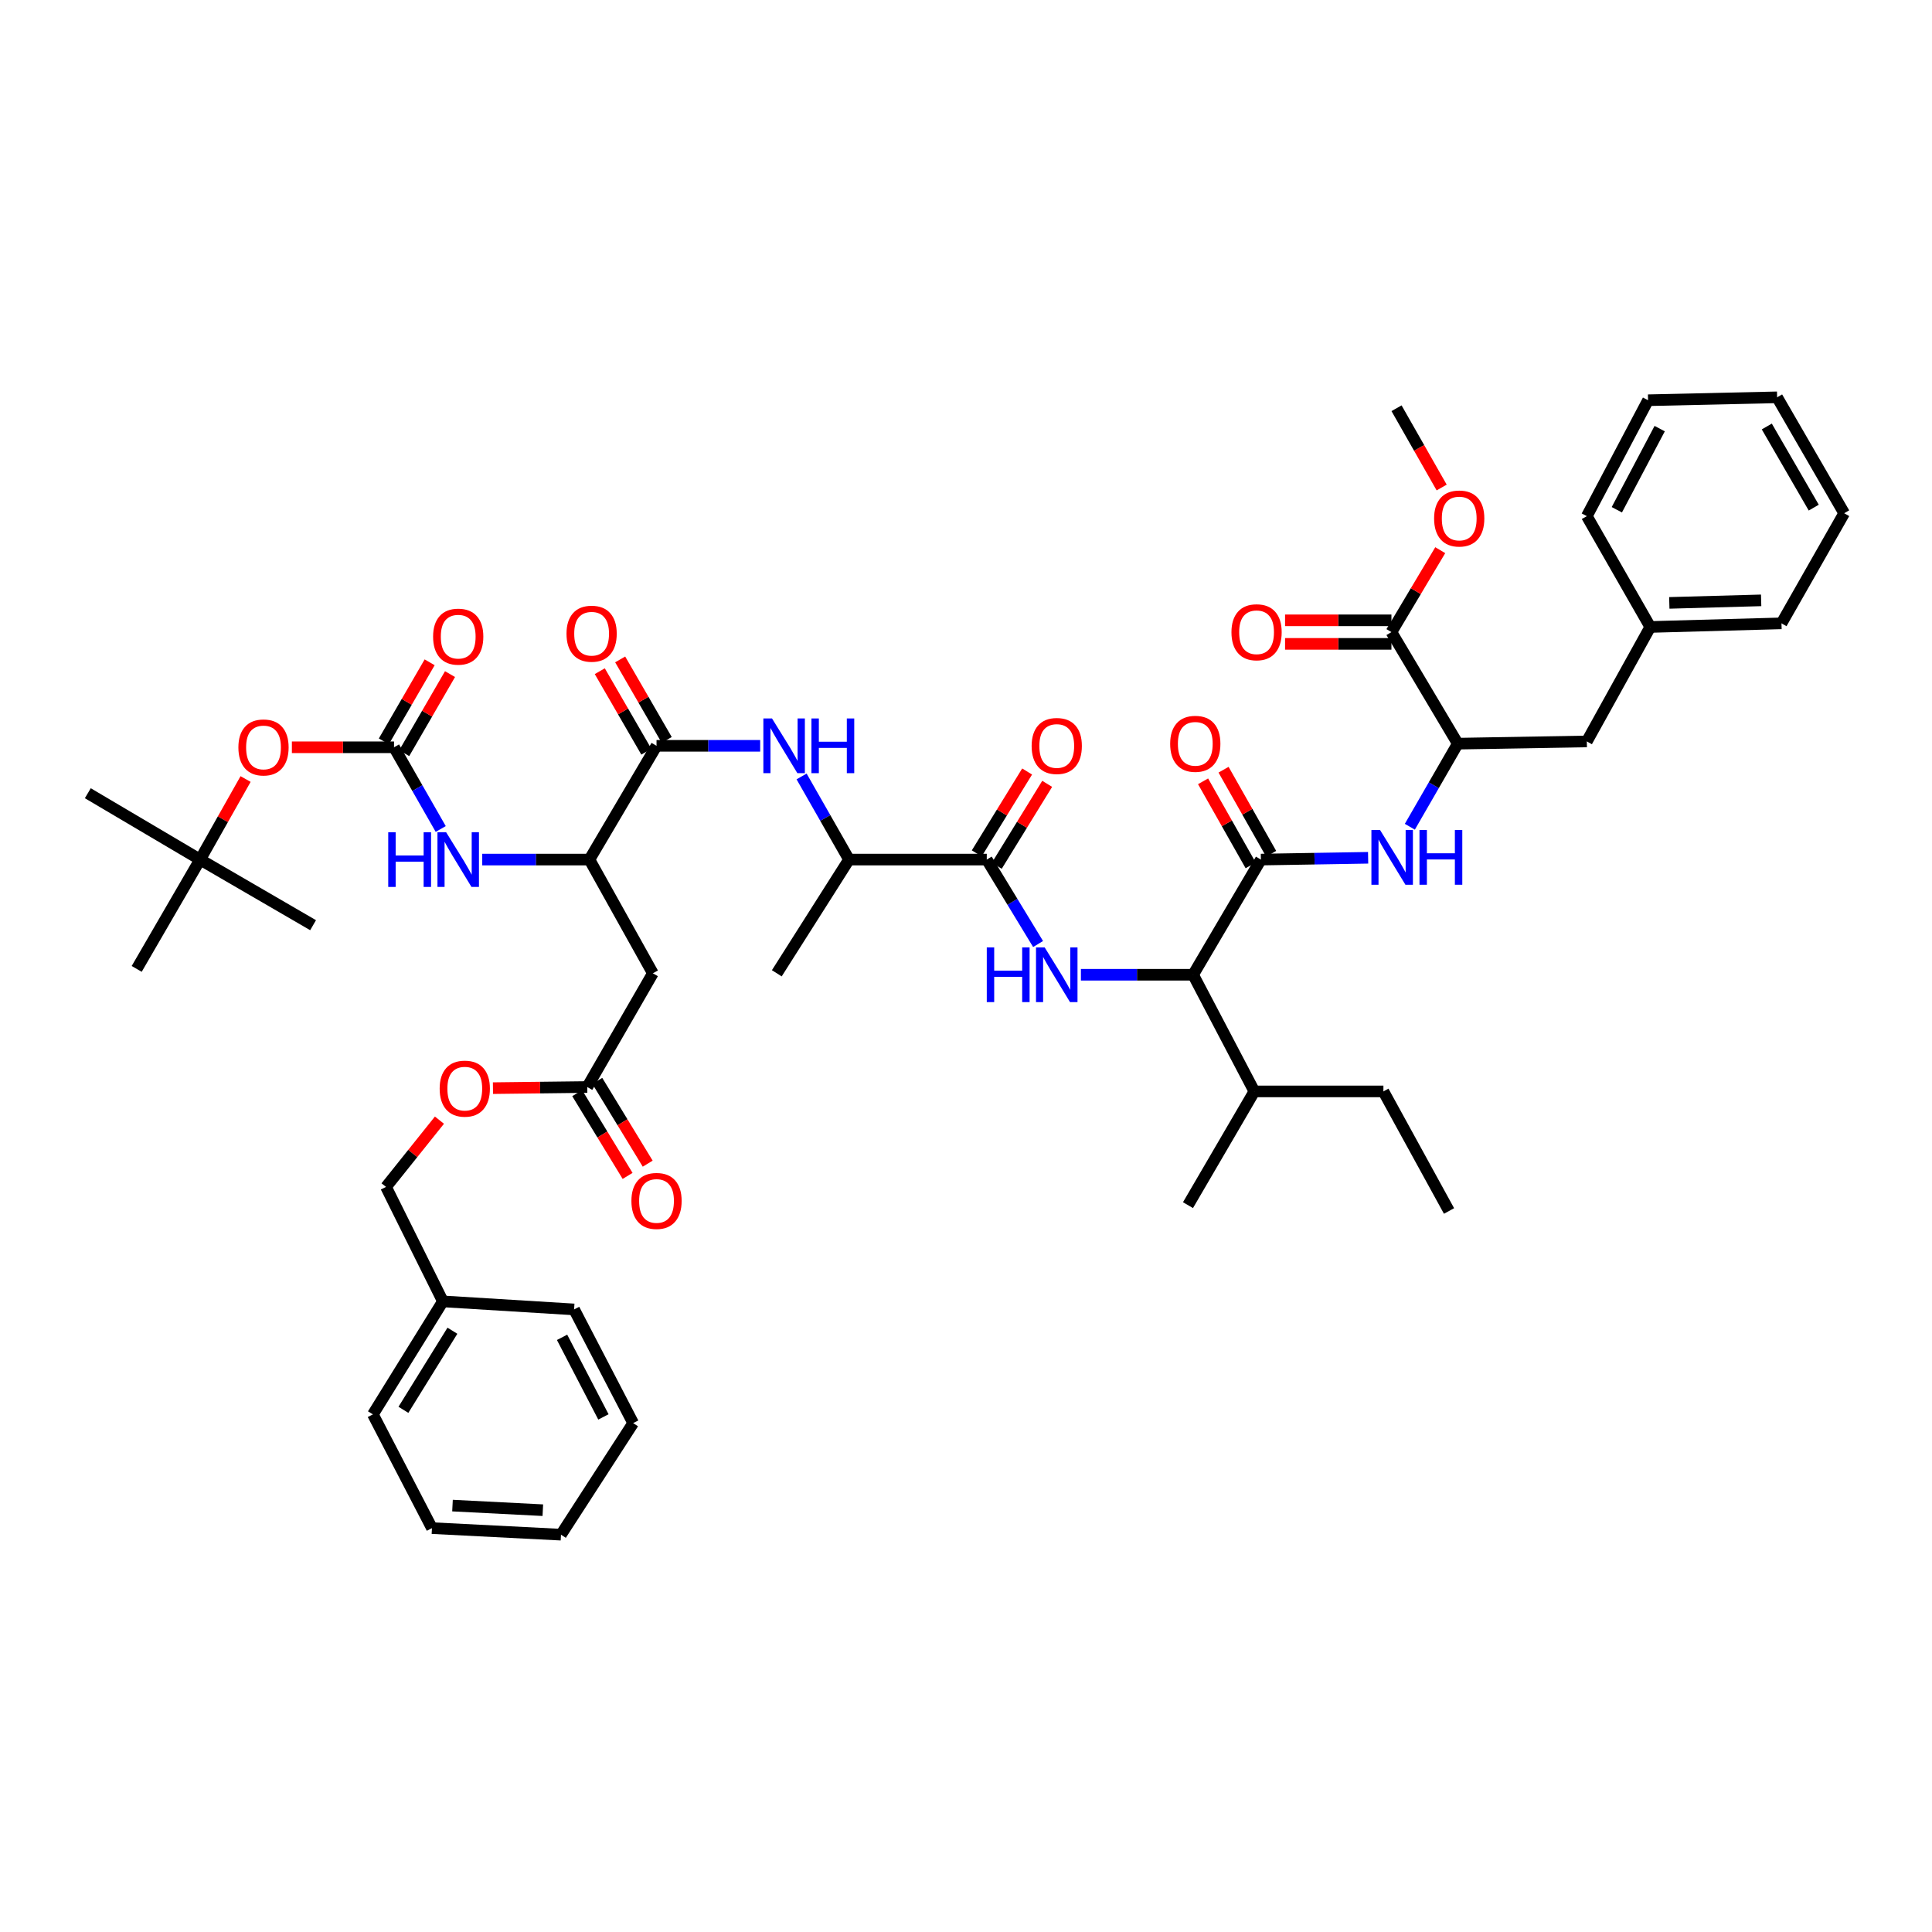 <?xml version='1.0' encoding='iso-8859-1'?>
<svg version='1.1' baseProfile='full'
              xmlns='http://www.w3.org/2000/svg'
                      xmlns:rdkit='http://www.rdkit.org/xml'
                      xmlns:xlink='http://www.w3.org/1999/xlink'
                  xml:space='preserve'
width='1000px' height='1000px' viewBox='0 0 1000 1000'>
<!-- END OF HEADER -->
<rect style='opacity:1.0;fill:#FFFFFF;stroke:none' width='1000' height='1000' x='0' y='0'> </rect>
<path class='bond-4' d='M 652.641,444.916 L 680.392,444.451' style='fill:none;fill-rule:evenodd;stroke:#000000;stroke-width:6px;stroke-linecap:butt;stroke-linejoin:miter;stroke-opacity:1' />
<path class='bond-4' d='M 680.392,444.451 L 708.142,443.987' style='fill:none;fill-rule:evenodd;stroke:#0000FF;stroke-width:6px;stroke-linecap:butt;stroke-linejoin:miter;stroke-opacity:1' />
<path class='bond-5' d='M 652.641,444.916 L 617.554,504.529' style='fill:none;fill-rule:evenodd;stroke:#000000;stroke-width:6px;stroke-linecap:butt;stroke-linejoin:miter;stroke-opacity:1' />
<path class='bond-15' d='M 657.943,441.914 L 645.627,420.157' style='fill:none;fill-rule:evenodd;stroke:#000000;stroke-width:6px;stroke-linecap:butt;stroke-linejoin:miter;stroke-opacity:1' />
<path class='bond-15' d='M 645.627,420.157 L 633.311,398.399' style='fill:none;fill-rule:evenodd;stroke:#FF0000;stroke-width:6px;stroke-linecap:butt;stroke-linejoin:miter;stroke-opacity:1' />
<path class='bond-15' d='M 647.339,447.917 L 635.023,426.159' style='fill:none;fill-rule:evenodd;stroke:#000000;stroke-width:6px;stroke-linecap:butt;stroke-linejoin:miter;stroke-opacity:1' />
<path class='bond-15' d='M 635.023,426.159 L 622.707,404.402' style='fill:none;fill-rule:evenodd;stroke:#FF0000;stroke-width:6px;stroke-linecap:butt;stroke-linejoin:miter;stroke-opacity:1' />
<path class='bond-0' d='M 559.479,504.529 L 588.517,504.529' style='fill:none;fill-rule:evenodd;stroke:#0000FF;stroke-width:6px;stroke-linecap:butt;stroke-linejoin:miter;stroke-opacity:1' />
<path class='bond-0' d='M 588.517,504.529 L 617.554,504.529' style='fill:none;fill-rule:evenodd;stroke:#000000;stroke-width:6px;stroke-linecap:butt;stroke-linejoin:miter;stroke-opacity:1' />
<path class='bond-1' d='M 537.31,488.625 L 524.03,466.77' style='fill:none;fill-rule:evenodd;stroke:#0000FF;stroke-width:6px;stroke-linecap:butt;stroke-linejoin:miter;stroke-opacity:1' />
<path class='bond-1' d='M 524.03,466.77 L 510.75,444.916' style='fill:none;fill-rule:evenodd;stroke:#000000;stroke-width:6px;stroke-linecap:butt;stroke-linejoin:miter;stroke-opacity:1' />
<path class='bond-13' d='M 510.75,444.916 L 439.446,444.916' style='fill:none;fill-rule:evenodd;stroke:#000000;stroke-width:6px;stroke-linecap:butt;stroke-linejoin:miter;stroke-opacity:1' />
<path class='bond-17' d='M 515.939,448.108 L 528.98,426.911' style='fill:none;fill-rule:evenodd;stroke:#000000;stroke-width:6px;stroke-linecap:butt;stroke-linejoin:miter;stroke-opacity:1' />
<path class='bond-17' d='M 528.98,426.911 L 542.02,405.714' style='fill:none;fill-rule:evenodd;stroke:#FF0000;stroke-width:6px;stroke-linecap:butt;stroke-linejoin:miter;stroke-opacity:1' />
<path class='bond-17' d='M 505.561,441.723 L 518.601,420.526' style='fill:none;fill-rule:evenodd;stroke:#000000;stroke-width:6px;stroke-linecap:butt;stroke-linejoin:miter;stroke-opacity:1' />
<path class='bond-17' d='M 518.601,420.526 L 531.641,399.329' style='fill:none;fill-rule:evenodd;stroke:#FF0000;stroke-width:6px;stroke-linecap:butt;stroke-linejoin:miter;stroke-opacity:1' />
<path class='bond-2' d='M 339.817,386.034 L 366.641,386.034' style='fill:none;fill-rule:evenodd;stroke:#000000;stroke-width:6px;stroke-linecap:butt;stroke-linejoin:miter;stroke-opacity:1' />
<path class='bond-2' d='M 366.641,386.034 L 393.464,386.034' style='fill:none;fill-rule:evenodd;stroke:#0000FF;stroke-width:6px;stroke-linecap:butt;stroke-linejoin:miter;stroke-opacity:1' />
<path class='bond-7' d='M 339.817,386.034 L 305.083,444.916' style='fill:none;fill-rule:evenodd;stroke:#000000;stroke-width:6px;stroke-linecap:butt;stroke-linejoin:miter;stroke-opacity:1' />
<path class='bond-18' d='M 345.092,382.984 L 333.045,362.148' style='fill:none;fill-rule:evenodd;stroke:#000000;stroke-width:6px;stroke-linecap:butt;stroke-linejoin:miter;stroke-opacity:1' />
<path class='bond-18' d='M 333.045,362.148 L 320.998,341.312' style='fill:none;fill-rule:evenodd;stroke:#FF0000;stroke-width:6px;stroke-linecap:butt;stroke-linejoin:miter;stroke-opacity:1' />
<path class='bond-18' d='M 334.543,389.083 L 322.496,368.247' style='fill:none;fill-rule:evenodd;stroke:#000000;stroke-width:6px;stroke-linecap:butt;stroke-linejoin:miter;stroke-opacity:1' />
<path class='bond-18' d='M 322.496,368.247 L 310.449,347.411' style='fill:none;fill-rule:evenodd;stroke:#FF0000;stroke-width:6px;stroke-linecap:butt;stroke-linejoin:miter;stroke-opacity:1' />
<path class='bond-3' d='M 203.945,386.792 L 216.032,407.937' style='fill:none;fill-rule:evenodd;stroke:#000000;stroke-width:6px;stroke-linecap:butt;stroke-linejoin:miter;stroke-opacity:1' />
<path class='bond-3' d='M 216.032,407.937 L 228.119,429.082' style='fill:none;fill-rule:evenodd;stroke:#0000FF;stroke-width:6px;stroke-linecap:butt;stroke-linejoin:miter;stroke-opacity:1' />
<path class='bond-14' d='M 203.945,386.792 L 177.512,386.792' style='fill:none;fill-rule:evenodd;stroke:#000000;stroke-width:6px;stroke-linecap:butt;stroke-linejoin:miter;stroke-opacity:1' />
<path class='bond-14' d='M 177.512,386.792 L 151.08,386.792' style='fill:none;fill-rule:evenodd;stroke:#FF0000;stroke-width:6px;stroke-linecap:butt;stroke-linejoin:miter;stroke-opacity:1' />
<path class='bond-16' d='M 209.216,389.846 L 221.073,369.382' style='fill:none;fill-rule:evenodd;stroke:#000000;stroke-width:6px;stroke-linecap:butt;stroke-linejoin:miter;stroke-opacity:1' />
<path class='bond-16' d='M 221.073,369.382 L 232.93,348.918' style='fill:none;fill-rule:evenodd;stroke:#FF0000;stroke-width:6px;stroke-linecap:butt;stroke-linejoin:miter;stroke-opacity:1' />
<path class='bond-16' d='M 198.673,383.737 L 210.53,363.273' style='fill:none;fill-rule:evenodd;stroke:#000000;stroke-width:6px;stroke-linecap:butt;stroke-linejoin:miter;stroke-opacity:1' />
<path class='bond-16' d='M 210.53,363.273 L 222.386,342.809' style='fill:none;fill-rule:evenodd;stroke:#FF0000;stroke-width:6px;stroke-linecap:butt;stroke-linejoin:miter;stroke-opacity:1' />
<path class='bond-10' d='M 729.732,427.919 L 742.138,406.418' style='fill:none;fill-rule:evenodd;stroke:#0000FF;stroke-width:6px;stroke-linecap:butt;stroke-linejoin:miter;stroke-opacity:1' />
<path class='bond-10' d='M 742.138,406.418 L 754.544,384.917' style='fill:none;fill-rule:evenodd;stroke:#000000;stroke-width:6px;stroke-linecap:butt;stroke-linejoin:miter;stroke-opacity:1' />
<path class='bond-24' d='M 617.554,504.529 L 649.25,564.914' style='fill:none;fill-rule:evenodd;stroke:#000000;stroke-width:6px;stroke-linecap:butt;stroke-linejoin:miter;stroke-opacity:1' />
<path class='bond-6' d='M 414.9,401.888 L 427.173,423.402' style='fill:none;fill-rule:evenodd;stroke:#0000FF;stroke-width:6px;stroke-linecap:butt;stroke-linejoin:miter;stroke-opacity:1' />
<path class='bond-6' d='M 427.173,423.402 L 439.446,444.916' style='fill:none;fill-rule:evenodd;stroke:#000000;stroke-width:6px;stroke-linecap:butt;stroke-linejoin:miter;stroke-opacity:1' />
<path class='bond-8' d='M 305.083,444.916 L 337.922,503.777' style='fill:none;fill-rule:evenodd;stroke:#000000;stroke-width:6px;stroke-linecap:butt;stroke-linejoin:miter;stroke-opacity:1' />
<path class='bond-9' d='M 305.083,444.916 L 277.345,444.916' style='fill:none;fill-rule:evenodd;stroke:#000000;stroke-width:6px;stroke-linecap:butt;stroke-linejoin:miter;stroke-opacity:1' />
<path class='bond-9' d='M 277.345,444.916 L 249.608,444.916' style='fill:none;fill-rule:evenodd;stroke:#0000FF;stroke-width:6px;stroke-linecap:butt;stroke-linejoin:miter;stroke-opacity:1' />
<path class='bond-12' d='M 337.922,503.777 L 303.959,562.639' style='fill:none;fill-rule:evenodd;stroke:#000000;stroke-width:6px;stroke-linecap:butt;stroke-linejoin:miter;stroke-opacity:1' />
<path class='bond-11' d='M 754.544,384.917 L 720.202,327.172' style='fill:none;fill-rule:evenodd;stroke:#000000;stroke-width:6px;stroke-linecap:butt;stroke-linejoin:miter;stroke-opacity:1' />
<path class='bond-19' d='M 754.544,384.917 L 821.34,383.766' style='fill:none;fill-rule:evenodd;stroke:#000000;stroke-width:6px;stroke-linecap:butt;stroke-linejoin:miter;stroke-opacity:1' />
<path class='bond-20' d='M 720.202,321.079 L 692.674,321.079' style='fill:none;fill-rule:evenodd;stroke:#000000;stroke-width:6px;stroke-linecap:butt;stroke-linejoin:miter;stroke-opacity:1' />
<path class='bond-20' d='M 692.674,321.079 L 665.145,321.079' style='fill:none;fill-rule:evenodd;stroke:#FF0000;stroke-width:6px;stroke-linecap:butt;stroke-linejoin:miter;stroke-opacity:1' />
<path class='bond-20' d='M 720.202,333.265 L 692.674,333.265' style='fill:none;fill-rule:evenodd;stroke:#000000;stroke-width:6px;stroke-linecap:butt;stroke-linejoin:miter;stroke-opacity:1' />
<path class='bond-20' d='M 692.674,333.265 L 665.145,333.265' style='fill:none;fill-rule:evenodd;stroke:#FF0000;stroke-width:6px;stroke-linecap:butt;stroke-linejoin:miter;stroke-opacity:1' />
<path class='bond-25' d='M 720.202,327.172 L 732.837,305.971' style='fill:none;fill-rule:evenodd;stroke:#000000;stroke-width:6px;stroke-linecap:butt;stroke-linejoin:miter;stroke-opacity:1' />
<path class='bond-25' d='M 732.837,305.971 L 745.471,284.77' style='fill:none;fill-rule:evenodd;stroke:#FF0000;stroke-width:6px;stroke-linecap:butt;stroke-linejoin:miter;stroke-opacity:1' />
<path class='bond-21' d='M 298.755,565.808 L 311.799,587.227' style='fill:none;fill-rule:evenodd;stroke:#000000;stroke-width:6px;stroke-linecap:butt;stroke-linejoin:miter;stroke-opacity:1' />
<path class='bond-21' d='M 311.799,587.227 L 324.843,608.647' style='fill:none;fill-rule:evenodd;stroke:#FF0000;stroke-width:6px;stroke-linecap:butt;stroke-linejoin:miter;stroke-opacity:1' />
<path class='bond-21' d='M 309.163,559.47 L 322.207,580.889' style='fill:none;fill-rule:evenodd;stroke:#000000;stroke-width:6px;stroke-linecap:butt;stroke-linejoin:miter;stroke-opacity:1' />
<path class='bond-21' d='M 322.207,580.889 L 335.251,602.309' style='fill:none;fill-rule:evenodd;stroke:#FF0000;stroke-width:6px;stroke-linecap:butt;stroke-linejoin:miter;stroke-opacity:1' />
<path class='bond-23' d='M 303.959,562.639 L 279.556,562.931' style='fill:none;fill-rule:evenodd;stroke:#000000;stroke-width:6px;stroke-linecap:butt;stroke-linejoin:miter;stroke-opacity:1' />
<path class='bond-23' d='M 279.556,562.931 L 255.153,563.223' style='fill:none;fill-rule:evenodd;stroke:#FF0000;stroke-width:6px;stroke-linecap:butt;stroke-linejoin:miter;stroke-opacity:1' />
<path class='bond-29' d='M 439.446,444.916 L 402.071,503.777' style='fill:none;fill-rule:evenodd;stroke:#000000;stroke-width:6px;stroke-linecap:butt;stroke-linejoin:miter;stroke-opacity:1' />
<path class='bond-22' d='M 127.116,403.22 L 115.347,424.068' style='fill:none;fill-rule:evenodd;stroke:#FF0000;stroke-width:6px;stroke-linecap:butt;stroke-linejoin:miter;stroke-opacity:1' />
<path class='bond-22' d='M 115.347,424.068 L 103.578,444.916' style='fill:none;fill-rule:evenodd;stroke:#000000;stroke-width:6px;stroke-linecap:butt;stroke-linejoin:miter;stroke-opacity:1' />
<path class='bond-27' d='M 821.34,383.766 L 854.179,324.518' style='fill:none;fill-rule:evenodd;stroke:#000000;stroke-width:6px;stroke-linecap:butt;stroke-linejoin:miter;stroke-opacity:1' />
<path class='bond-30' d='M 103.578,444.916 L 70.753,501.503' style='fill:none;fill-rule:evenodd;stroke:#000000;stroke-width:6px;stroke-linecap:butt;stroke-linejoin:miter;stroke-opacity:1' />
<path class='bond-31' d='M 103.578,444.916 L 162.054,478.879' style='fill:none;fill-rule:evenodd;stroke:#000000;stroke-width:6px;stroke-linecap:butt;stroke-linejoin:miter;stroke-opacity:1' />
<path class='bond-32' d='M 103.578,444.916 L 45.455,410.567' style='fill:none;fill-rule:evenodd;stroke:#000000;stroke-width:6px;stroke-linecap:butt;stroke-linejoin:miter;stroke-opacity:1' />
<path class='bond-26' d='M 227.453,579.789 L 213.627,597.067' style='fill:none;fill-rule:evenodd;stroke:#FF0000;stroke-width:6px;stroke-linecap:butt;stroke-linejoin:miter;stroke-opacity:1' />
<path class='bond-26' d='M 213.627,597.067 L 199.802,614.345' style='fill:none;fill-rule:evenodd;stroke:#000000;stroke-width:6px;stroke-linecap:butt;stroke-linejoin:miter;stroke-opacity:1' />
<path class='bond-33' d='M 649.25,564.914 L 716.052,564.914' style='fill:none;fill-rule:evenodd;stroke:#000000;stroke-width:6px;stroke-linecap:butt;stroke-linejoin:miter;stroke-opacity:1' />
<path class='bond-34' d='M 649.25,564.914 L 614.901,623.782' style='fill:none;fill-rule:evenodd;stroke:#000000;stroke-width:6px;stroke-linecap:butt;stroke-linejoin:miter;stroke-opacity:1' />
<path class='bond-35' d='M 746.203,252.337 L 734.522,231.82' style='fill:none;fill-rule:evenodd;stroke:#FF0000;stroke-width:6px;stroke-linecap:butt;stroke-linejoin:miter;stroke-opacity:1' />
<path class='bond-35' d='M 734.522,231.82 L 722.842,211.303' style='fill:none;fill-rule:evenodd;stroke:#000000;stroke-width:6px;stroke-linecap:butt;stroke-linejoin:miter;stroke-opacity:1' />
<path class='bond-28' d='M 199.802,614.345 L 229.243,673.593' style='fill:none;fill-rule:evenodd;stroke:#000000;stroke-width:6px;stroke-linecap:butt;stroke-linejoin:miter;stroke-opacity:1' />
<path class='bond-36' d='M 854.179,324.518 L 922.092,322.643' style='fill:none;fill-rule:evenodd;stroke:#000000;stroke-width:6px;stroke-linecap:butt;stroke-linejoin:miter;stroke-opacity:1' />
<path class='bond-36' d='M 864.03,312.056 L 911.569,310.744' style='fill:none;fill-rule:evenodd;stroke:#000000;stroke-width:6px;stroke-linecap:butt;stroke-linejoin:miter;stroke-opacity:1' />
<path class='bond-37' d='M 854.179,324.518 L 821.34,267.159' style='fill:none;fill-rule:evenodd;stroke:#000000;stroke-width:6px;stroke-linecap:butt;stroke-linejoin:miter;stroke-opacity:1' />
<path class='bond-38' d='M 229.243,673.593 L 193.012,732.076' style='fill:none;fill-rule:evenodd;stroke:#000000;stroke-width:6px;stroke-linecap:butt;stroke-linejoin:miter;stroke-opacity:1' />
<path class='bond-38' d='M 234.167,688.783 L 208.805,729.721' style='fill:none;fill-rule:evenodd;stroke:#000000;stroke-width:6px;stroke-linecap:butt;stroke-linejoin:miter;stroke-opacity:1' />
<path class='bond-39' d='M 229.243,673.593 L 297.155,677.756' style='fill:none;fill-rule:evenodd;stroke:#000000;stroke-width:6px;stroke-linecap:butt;stroke-linejoin:miter;stroke-opacity:1' />
<path class='bond-40' d='M 716.052,564.914 L 750.015,626.802' style='fill:none;fill-rule:evenodd;stroke:#000000;stroke-width:6px;stroke-linecap:butt;stroke-linejoin:miter;stroke-opacity:1' />
<path class='bond-44' d='M 922.092,322.643 L 954.545,265.65' style='fill:none;fill-rule:evenodd;stroke:#000000;stroke-width:6px;stroke-linecap:butt;stroke-linejoin:miter;stroke-opacity:1' />
<path class='bond-41' d='M 821.34,267.159 L 853.028,207.16' style='fill:none;fill-rule:evenodd;stroke:#000000;stroke-width:6px;stroke-linecap:butt;stroke-linejoin:miter;stroke-opacity:1' />
<path class='bond-41' d='M 836.868,263.85 L 859.05,221.851' style='fill:none;fill-rule:evenodd;stroke:#000000;stroke-width:6px;stroke-linecap:butt;stroke-linejoin:miter;stroke-opacity:1' />
<path class='bond-42' d='M 193.012,732.076 L 223.577,790.951' style='fill:none;fill-rule:evenodd;stroke:#000000;stroke-width:6px;stroke-linecap:butt;stroke-linejoin:miter;stroke-opacity:1' />
<path class='bond-43' d='M 297.155,677.756 L 327.727,736.605' style='fill:none;fill-rule:evenodd;stroke:#000000;stroke-width:6px;stroke-linecap:butt;stroke-linejoin:miter;stroke-opacity:1' />
<path class='bond-43' d='M 290.928,692.201 L 312.328,733.395' style='fill:none;fill-rule:evenodd;stroke:#000000;stroke-width:6px;stroke-linecap:butt;stroke-linejoin:miter;stroke-opacity:1' />
<path class='bond-45' d='M 853.028,207.16 L 919.831,205.651' style='fill:none;fill-rule:evenodd;stroke:#000000;stroke-width:6px;stroke-linecap:butt;stroke-linejoin:miter;stroke-opacity:1' />
<path class='bond-48' d='M 223.577,790.951 L 290.365,794.349' style='fill:none;fill-rule:evenodd;stroke:#000000;stroke-width:6px;stroke-linecap:butt;stroke-linejoin:miter;stroke-opacity:1' />
<path class='bond-48' d='M 234.214,779.291 L 280.966,781.67' style='fill:none;fill-rule:evenodd;stroke:#000000;stroke-width:6px;stroke-linecap:butt;stroke-linejoin:miter;stroke-opacity:1' />
<path class='bond-46' d='M 327.727,736.605 L 290.365,794.349' style='fill:none;fill-rule:evenodd;stroke:#000000;stroke-width:6px;stroke-linecap:butt;stroke-linejoin:miter;stroke-opacity:1' />
<path class='bond-47' d='M 954.545,265.65 L 919.831,205.651' style='fill:none;fill-rule:evenodd;stroke:#000000;stroke-width:6px;stroke-linecap:butt;stroke-linejoin:miter;stroke-opacity:1' />
<path class='bond-47' d='M 938.791,262.752 L 914.491,220.753' style='fill:none;fill-rule:evenodd;stroke:#000000;stroke-width:6px;stroke-linecap:butt;stroke-linejoin:miter;stroke-opacity:1' />
<path  class='atom-1' d='M 510.754 490.369
L 514.594 490.369
L 514.594 502.409
L 529.074 502.409
L 529.074 490.369
L 532.914 490.369
L 532.914 518.689
L 529.074 518.689
L 529.074 505.609
L 514.594 505.609
L 514.594 518.689
L 510.754 518.689
L 510.754 490.369
' fill='#0000FF'/>
<path  class='atom-1' d='M 540.714 490.369
L 549.994 505.369
Q 550.914 506.849, 552.394 509.529
Q 553.874 512.209, 553.954 512.369
L 553.954 490.369
L 557.714 490.369
L 557.714 518.689
L 553.834 518.689
L 543.874 502.289
Q 542.714 500.369, 541.474 498.169
Q 540.274 495.969, 539.914 495.289
L 539.914 518.689
L 536.234 518.689
L 536.234 490.369
L 540.714 490.369
' fill='#0000FF'/>
<path  class='atom-5' d='M 714.321 429.618
L 723.601 444.618
Q 724.521 446.098, 726.001 448.778
Q 727.481 451.458, 727.561 451.618
L 727.561 429.618
L 731.321 429.618
L 731.321 457.938
L 727.441 457.938
L 717.481 441.538
Q 716.321 439.618, 715.081 437.418
Q 713.881 435.218, 713.521 434.538
L 713.521 457.938
L 709.841 457.938
L 709.841 429.618
L 714.321 429.618
' fill='#0000FF'/>
<path  class='atom-5' d='M 734.721 429.618
L 738.561 429.618
L 738.561 441.658
L 753.041 441.658
L 753.041 429.618
L 756.881 429.618
L 756.881 457.938
L 753.041 457.938
L 753.041 444.858
L 738.561 444.858
L 738.561 457.938
L 734.721 457.938
L 734.721 429.618
' fill='#0000FF'/>
<path  class='atom-7' d='M 399.595 371.874
L 408.875 386.874
Q 409.795 388.354, 411.275 391.034
Q 412.755 393.714, 412.835 393.874
L 412.835 371.874
L 416.595 371.874
L 416.595 400.194
L 412.715 400.194
L 402.755 383.794
Q 401.595 381.874, 400.355 379.674
Q 399.155 377.474, 398.795 376.794
L 398.795 400.194
L 395.115 400.194
L 395.115 371.874
L 399.595 371.874
' fill='#0000FF'/>
<path  class='atom-7' d='M 419.995 371.874
L 423.835 371.874
L 423.835 383.914
L 438.315 383.914
L 438.315 371.874
L 442.155 371.874
L 442.155 400.194
L 438.315 400.194
L 438.315 387.114
L 423.835 387.114
L 423.835 400.194
L 419.995 400.194
L 419.995 371.874
' fill='#0000FF'/>
<path  class='atom-10' d='M 200.95 430.756
L 204.79 430.756
L 204.79 442.796
L 219.27 442.796
L 219.27 430.756
L 223.11 430.756
L 223.11 459.076
L 219.27 459.076
L 219.27 445.996
L 204.79 445.996
L 204.79 459.076
L 200.95 459.076
L 200.95 430.756
' fill='#0000FF'/>
<path  class='atom-10' d='M 230.91 430.756
L 240.19 445.756
Q 241.11 447.236, 242.59 449.916
Q 244.07 452.596, 244.15 452.756
L 244.15 430.756
L 247.91 430.756
L 247.91 459.076
L 244.03 459.076
L 234.07 442.676
Q 232.91 440.756, 231.67 438.556
Q 230.47 436.356, 230.11 435.676
L 230.11 459.076
L 226.43 459.076
L 226.43 430.756
L 230.91 430.756
' fill='#0000FF'/>
<path  class='atom-15' d='M 123.391 386.872
Q 123.391 380.072, 126.751 376.272
Q 130.111 372.472, 136.391 372.472
Q 142.671 372.472, 146.031 376.272
Q 149.391 380.072, 149.391 386.872
Q 149.391 393.752, 145.991 397.672
Q 142.591 401.552, 136.391 401.552
Q 130.151 401.552, 126.751 397.672
Q 123.391 393.792, 123.391 386.872
M 136.391 398.352
Q 140.711 398.352, 143.031 395.472
Q 145.391 392.552, 145.391 386.872
Q 145.391 381.312, 143.031 378.512
Q 140.711 375.672, 136.391 375.672
Q 132.071 375.672, 129.711 378.472
Q 127.391 381.272, 127.391 386.872
Q 127.391 392.592, 129.711 395.472
Q 132.071 398.352, 136.391 398.352
' fill='#FF0000'/>
<path  class='atom-16' d='M 605.678 384.997
Q 605.678 378.197, 609.038 374.397
Q 612.398 370.597, 618.678 370.597
Q 624.958 370.597, 628.318 374.397
Q 631.678 378.197, 631.678 384.997
Q 631.678 391.877, 628.278 395.797
Q 624.878 399.677, 618.678 399.677
Q 612.438 399.677, 609.038 395.797
Q 605.678 391.917, 605.678 384.997
M 618.678 396.477
Q 622.998 396.477, 625.318 393.597
Q 627.678 390.677, 627.678 384.997
Q 627.678 379.437, 625.318 376.637
Q 622.998 373.797, 618.678 373.797
Q 614.358 373.797, 611.998 376.597
Q 609.678 379.397, 609.678 384.997
Q 609.678 390.717, 611.998 393.597
Q 614.358 396.477, 618.678 396.477
' fill='#FF0000'/>
<path  class='atom-17' d='M 224.17 329.526
Q 224.17 322.726, 227.53 318.926
Q 230.89 315.126, 237.17 315.126
Q 243.45 315.126, 246.81 318.926
Q 250.17 322.726, 250.17 329.526
Q 250.17 336.406, 246.77 340.326
Q 243.37 344.206, 237.17 344.206
Q 230.93 344.206, 227.53 340.326
Q 224.17 336.446, 224.17 329.526
M 237.17 341.006
Q 241.49 341.006, 243.81 338.126
Q 246.17 335.206, 246.17 329.526
Q 246.17 323.966, 243.81 321.166
Q 241.49 318.326, 237.17 318.326
Q 232.85 318.326, 230.49 321.126
Q 228.17 323.926, 228.17 329.526
Q 228.17 335.246, 230.49 338.126
Q 232.85 341.006, 237.17 341.006
' fill='#FF0000'/>
<path  class='atom-18' d='M 533.974 386.114
Q 533.974 379.314, 537.334 375.514
Q 540.694 371.714, 546.974 371.714
Q 553.254 371.714, 556.614 375.514
Q 559.974 379.314, 559.974 386.114
Q 559.974 392.994, 556.574 396.914
Q 553.174 400.794, 546.974 400.794
Q 540.734 400.794, 537.334 396.914
Q 533.974 393.034, 533.974 386.114
M 546.974 397.594
Q 551.294 397.594, 553.614 394.714
Q 555.974 391.794, 555.974 386.114
Q 555.974 380.554, 553.614 377.754
Q 551.294 374.914, 546.974 374.914
Q 542.654 374.914, 540.294 377.714
Q 537.974 380.514, 537.974 386.114
Q 537.974 391.834, 540.294 394.714
Q 542.654 397.594, 546.974 397.594
' fill='#FF0000'/>
<path  class='atom-19' d='M 293.22 328.003
Q 293.22 321.203, 296.58 317.403
Q 299.94 313.603, 306.22 313.603
Q 312.5 313.603, 315.86 317.403
Q 319.22 321.203, 319.22 328.003
Q 319.22 334.883, 315.82 338.803
Q 312.42 342.683, 306.22 342.683
Q 299.98 342.683, 296.58 338.803
Q 293.22 334.923, 293.22 328.003
M 306.22 339.483
Q 310.54 339.483, 312.86 336.603
Q 315.22 333.683, 315.22 328.003
Q 315.22 322.443, 312.86 319.643
Q 310.54 316.803, 306.22 316.803
Q 301.9 316.803, 299.54 319.603
Q 297.22 322.403, 297.22 328.003
Q 297.22 333.723, 299.54 336.603
Q 301.9 339.483, 306.22 339.483
' fill='#FF0000'/>
<path  class='atom-21' d='M 637.4 327.252
Q 637.4 320.452, 640.76 316.652
Q 644.12 312.852, 650.4 312.852
Q 656.68 312.852, 660.04 316.652
Q 663.4 320.452, 663.4 327.252
Q 663.4 334.132, 660 338.052
Q 656.6 341.932, 650.4 341.932
Q 644.16 341.932, 640.76 338.052
Q 637.4 334.172, 637.4 327.252
M 650.4 338.732
Q 654.72 338.732, 657.04 335.852
Q 659.4 332.932, 659.4 327.252
Q 659.4 321.692, 657.04 318.892
Q 654.72 316.052, 650.4 316.052
Q 646.08 316.052, 643.72 318.852
Q 641.4 321.652, 641.4 327.252
Q 641.4 332.972, 643.72 335.852
Q 646.08 338.732, 650.4 338.732
' fill='#FF0000'/>
<path  class='atom-22' d='M 326.817 621.601
Q 326.817 614.801, 330.177 611.001
Q 333.537 607.201, 339.817 607.201
Q 346.097 607.201, 349.457 611.001
Q 352.817 614.801, 352.817 621.601
Q 352.817 628.481, 349.417 632.401
Q 346.017 636.281, 339.817 636.281
Q 333.577 636.281, 330.177 632.401
Q 326.817 628.521, 326.817 621.601
M 339.817 633.081
Q 344.137 633.081, 346.457 630.201
Q 348.817 627.281, 348.817 621.601
Q 348.817 616.041, 346.457 613.241
Q 344.137 610.401, 339.817 610.401
Q 335.497 610.401, 333.137 613.201
Q 330.817 616.001, 330.817 621.601
Q 330.817 627.321, 333.137 630.201
Q 335.497 633.081, 339.817 633.081
' fill='#FF0000'/>
<path  class='atom-24' d='M 227.568 563.477
Q 227.568 556.677, 230.928 552.877
Q 234.288 549.077, 240.568 549.077
Q 246.848 549.077, 250.208 552.877
Q 253.568 556.677, 253.568 563.477
Q 253.568 570.357, 250.168 574.277
Q 246.768 578.157, 240.568 578.157
Q 234.328 578.157, 230.928 574.277
Q 227.568 570.397, 227.568 563.477
M 240.568 574.957
Q 244.888 574.957, 247.208 572.077
Q 249.568 569.157, 249.568 563.477
Q 249.568 557.917, 247.208 555.117
Q 244.888 552.277, 240.568 552.277
Q 236.248 552.277, 233.888 555.077
Q 231.568 557.877, 231.568 563.477
Q 231.568 569.197, 233.888 572.077
Q 236.248 574.957, 240.568 574.957
' fill='#FF0000'/>
<path  class='atom-26' d='M 742.289 268.377
Q 742.289 261.577, 745.649 257.777
Q 749.009 253.977, 755.289 253.977
Q 761.569 253.977, 764.929 257.777
Q 768.289 261.577, 768.289 268.377
Q 768.289 275.257, 764.889 279.177
Q 761.489 283.057, 755.289 283.057
Q 749.049 283.057, 745.649 279.177
Q 742.289 275.297, 742.289 268.377
M 755.289 279.857
Q 759.609 279.857, 761.929 276.977
Q 764.289 274.057, 764.289 268.377
Q 764.289 262.817, 761.929 260.017
Q 759.609 257.177, 755.289 257.177
Q 750.969 257.177, 748.609 259.977
Q 746.289 262.777, 746.289 268.377
Q 746.289 274.097, 748.609 276.977
Q 750.969 279.857, 755.289 279.857
' fill='#FF0000'/>
</svg>
